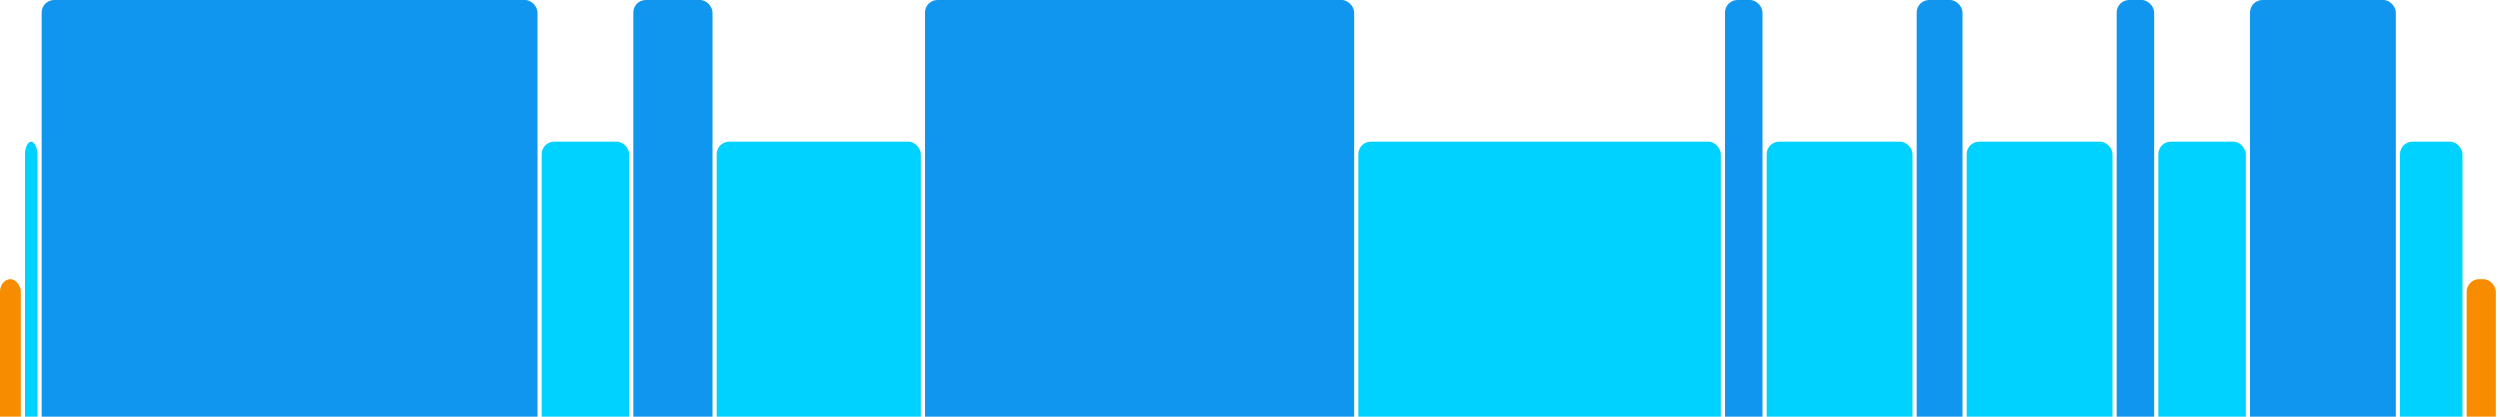 <svg version="1.1" baseProfile="full" width="600" height="100" xmlns="http://www.w3.org/2000/svg">
<rect x="0" y="67" rx="3" ry="3" width="5" height="43" fill="rgb(248,140,0)" />
<rect x="6" y="34" rx="3" ry="3" width="3" height="76" fill="rgb(0,210,255)" />
<rect x="10" y="0" rx="3" ry="3" width="119" height="110" fill="rgb(17,150,239)" />
<rect x="130" y="34" rx="3" ry="3" width="21" height="76" fill="rgb(0,210,255)" />
<rect x="152" y="0" rx="3" ry="3" width="19" height="110" fill="rgb(17,150,239)" />
<rect x="172" y="34" rx="3" ry="3" width="49" height="76" fill="rgb(0,210,255)" />
<rect x="222" y="0" rx="3" ry="3" width="103" height="110" fill="rgb(17,150,239)" />
<rect x="326" y="34" rx="3" ry="3" width="87" height="76" fill="rgb(0,210,255)" />
<rect x="414" y="0" rx="3" ry="3" width="9" height="110" fill="rgb(17,150,239)" />
<rect x="424" y="34" rx="3" ry="3" width="35" height="76" fill="rgb(0,210,255)" />
<rect x="460" y="0" rx="3" ry="3" width="11" height="110" fill="rgb(17,150,239)" />
<rect x="472" y="34" rx="3" ry="3" width="35" height="76" fill="rgb(0,210,255)" />
<rect x="508" y="0" rx="3" ry="3" width="9" height="110" fill="rgb(17,150,239)" />
<rect x="518" y="34" rx="3" ry="3" width="21" height="76" fill="rgb(0,210,255)" />
<rect x="540" y="0" rx="3" ry="3" width="35" height="110" fill="rgb(17,150,239)" />
<rect x="576" y="34" rx="3" ry="3" width="15" height="76" fill="rgb(0,210,255)" />
<rect x="592" y="67" rx="3" ry="3" width="7" height="43" fill="rgb(248,140,0)" />
</svg>